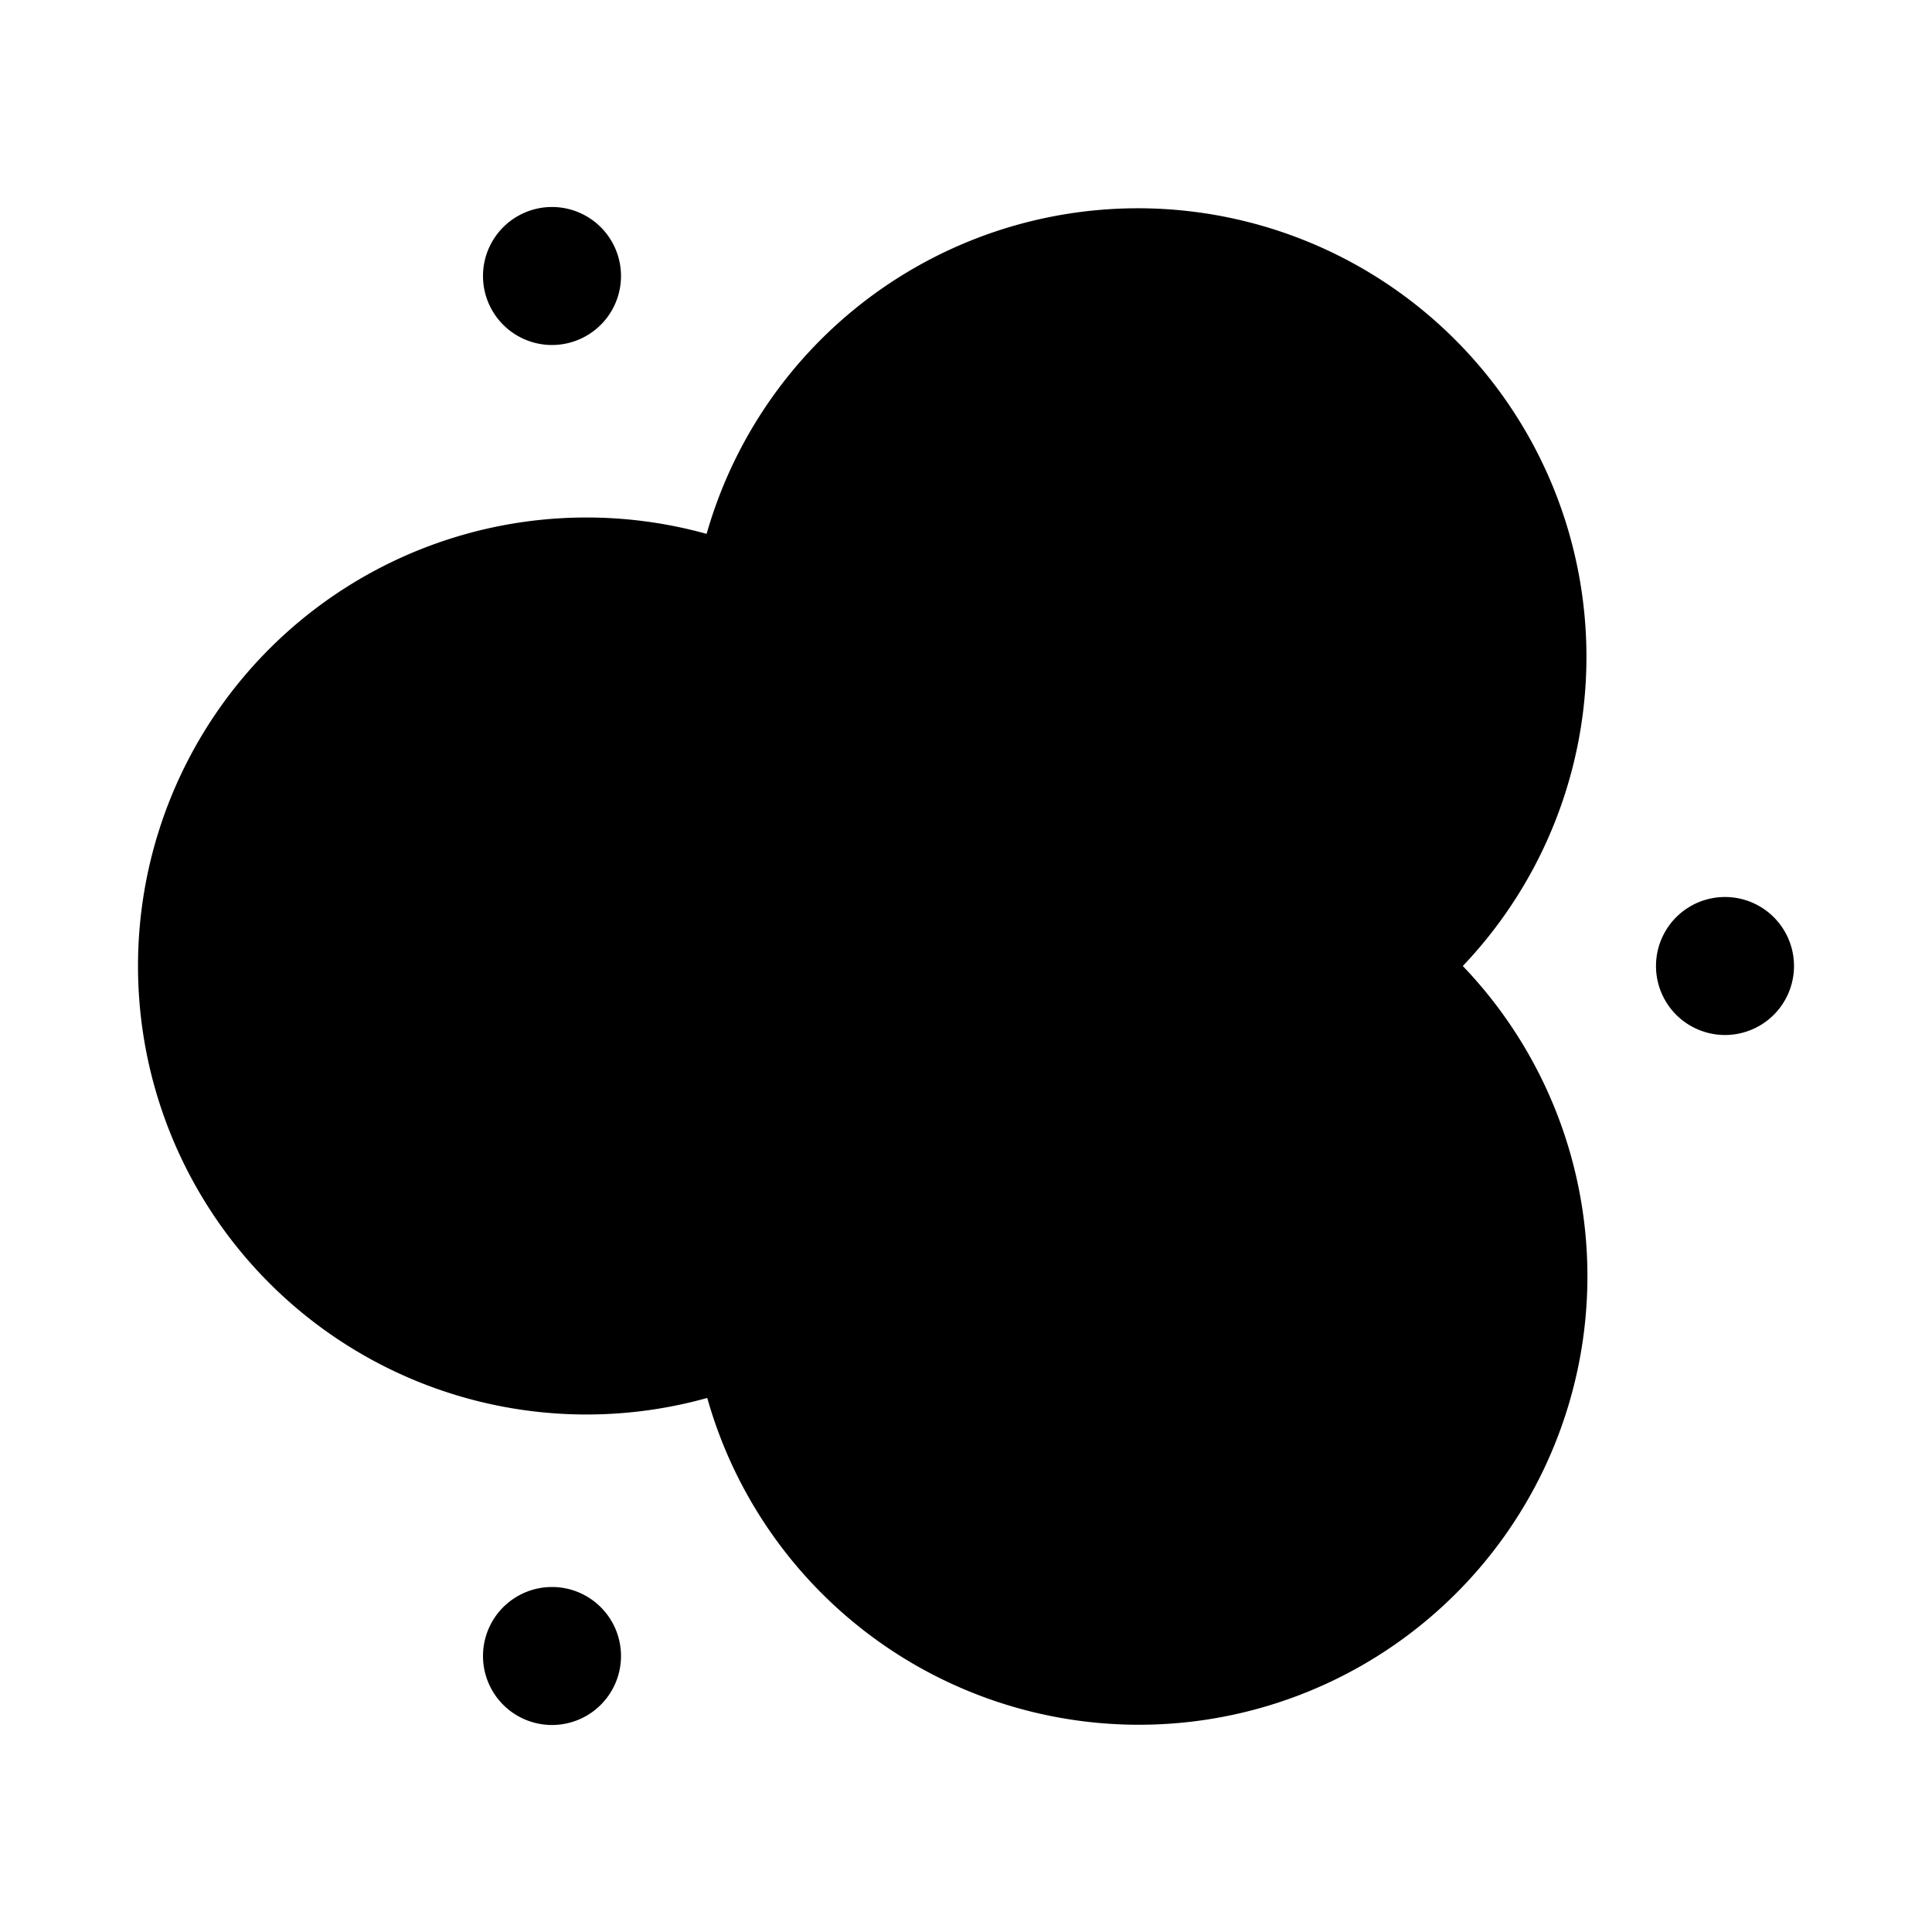<svg width="28" height="28" viewBox="0 0 28 28" xmlns="http://www.w3.org/2000/svg"><path d="M10.24 7.74A6.5 6.5 0 1 1 21.2 14a6.5 6.5 0 1 1-10.95 6.26 6.5 6.5 0 1 1 0-12.52ZM8 5a1 1 0 1 0 0-2 1 1 0 0 0 0 2Zm18 9a1 1 0 1 1-2 0 1 1 0 0 1 2 0ZM9 24a1 1 0 1 1-2 0 1 1 0 0 1 2 0Z"/></svg>